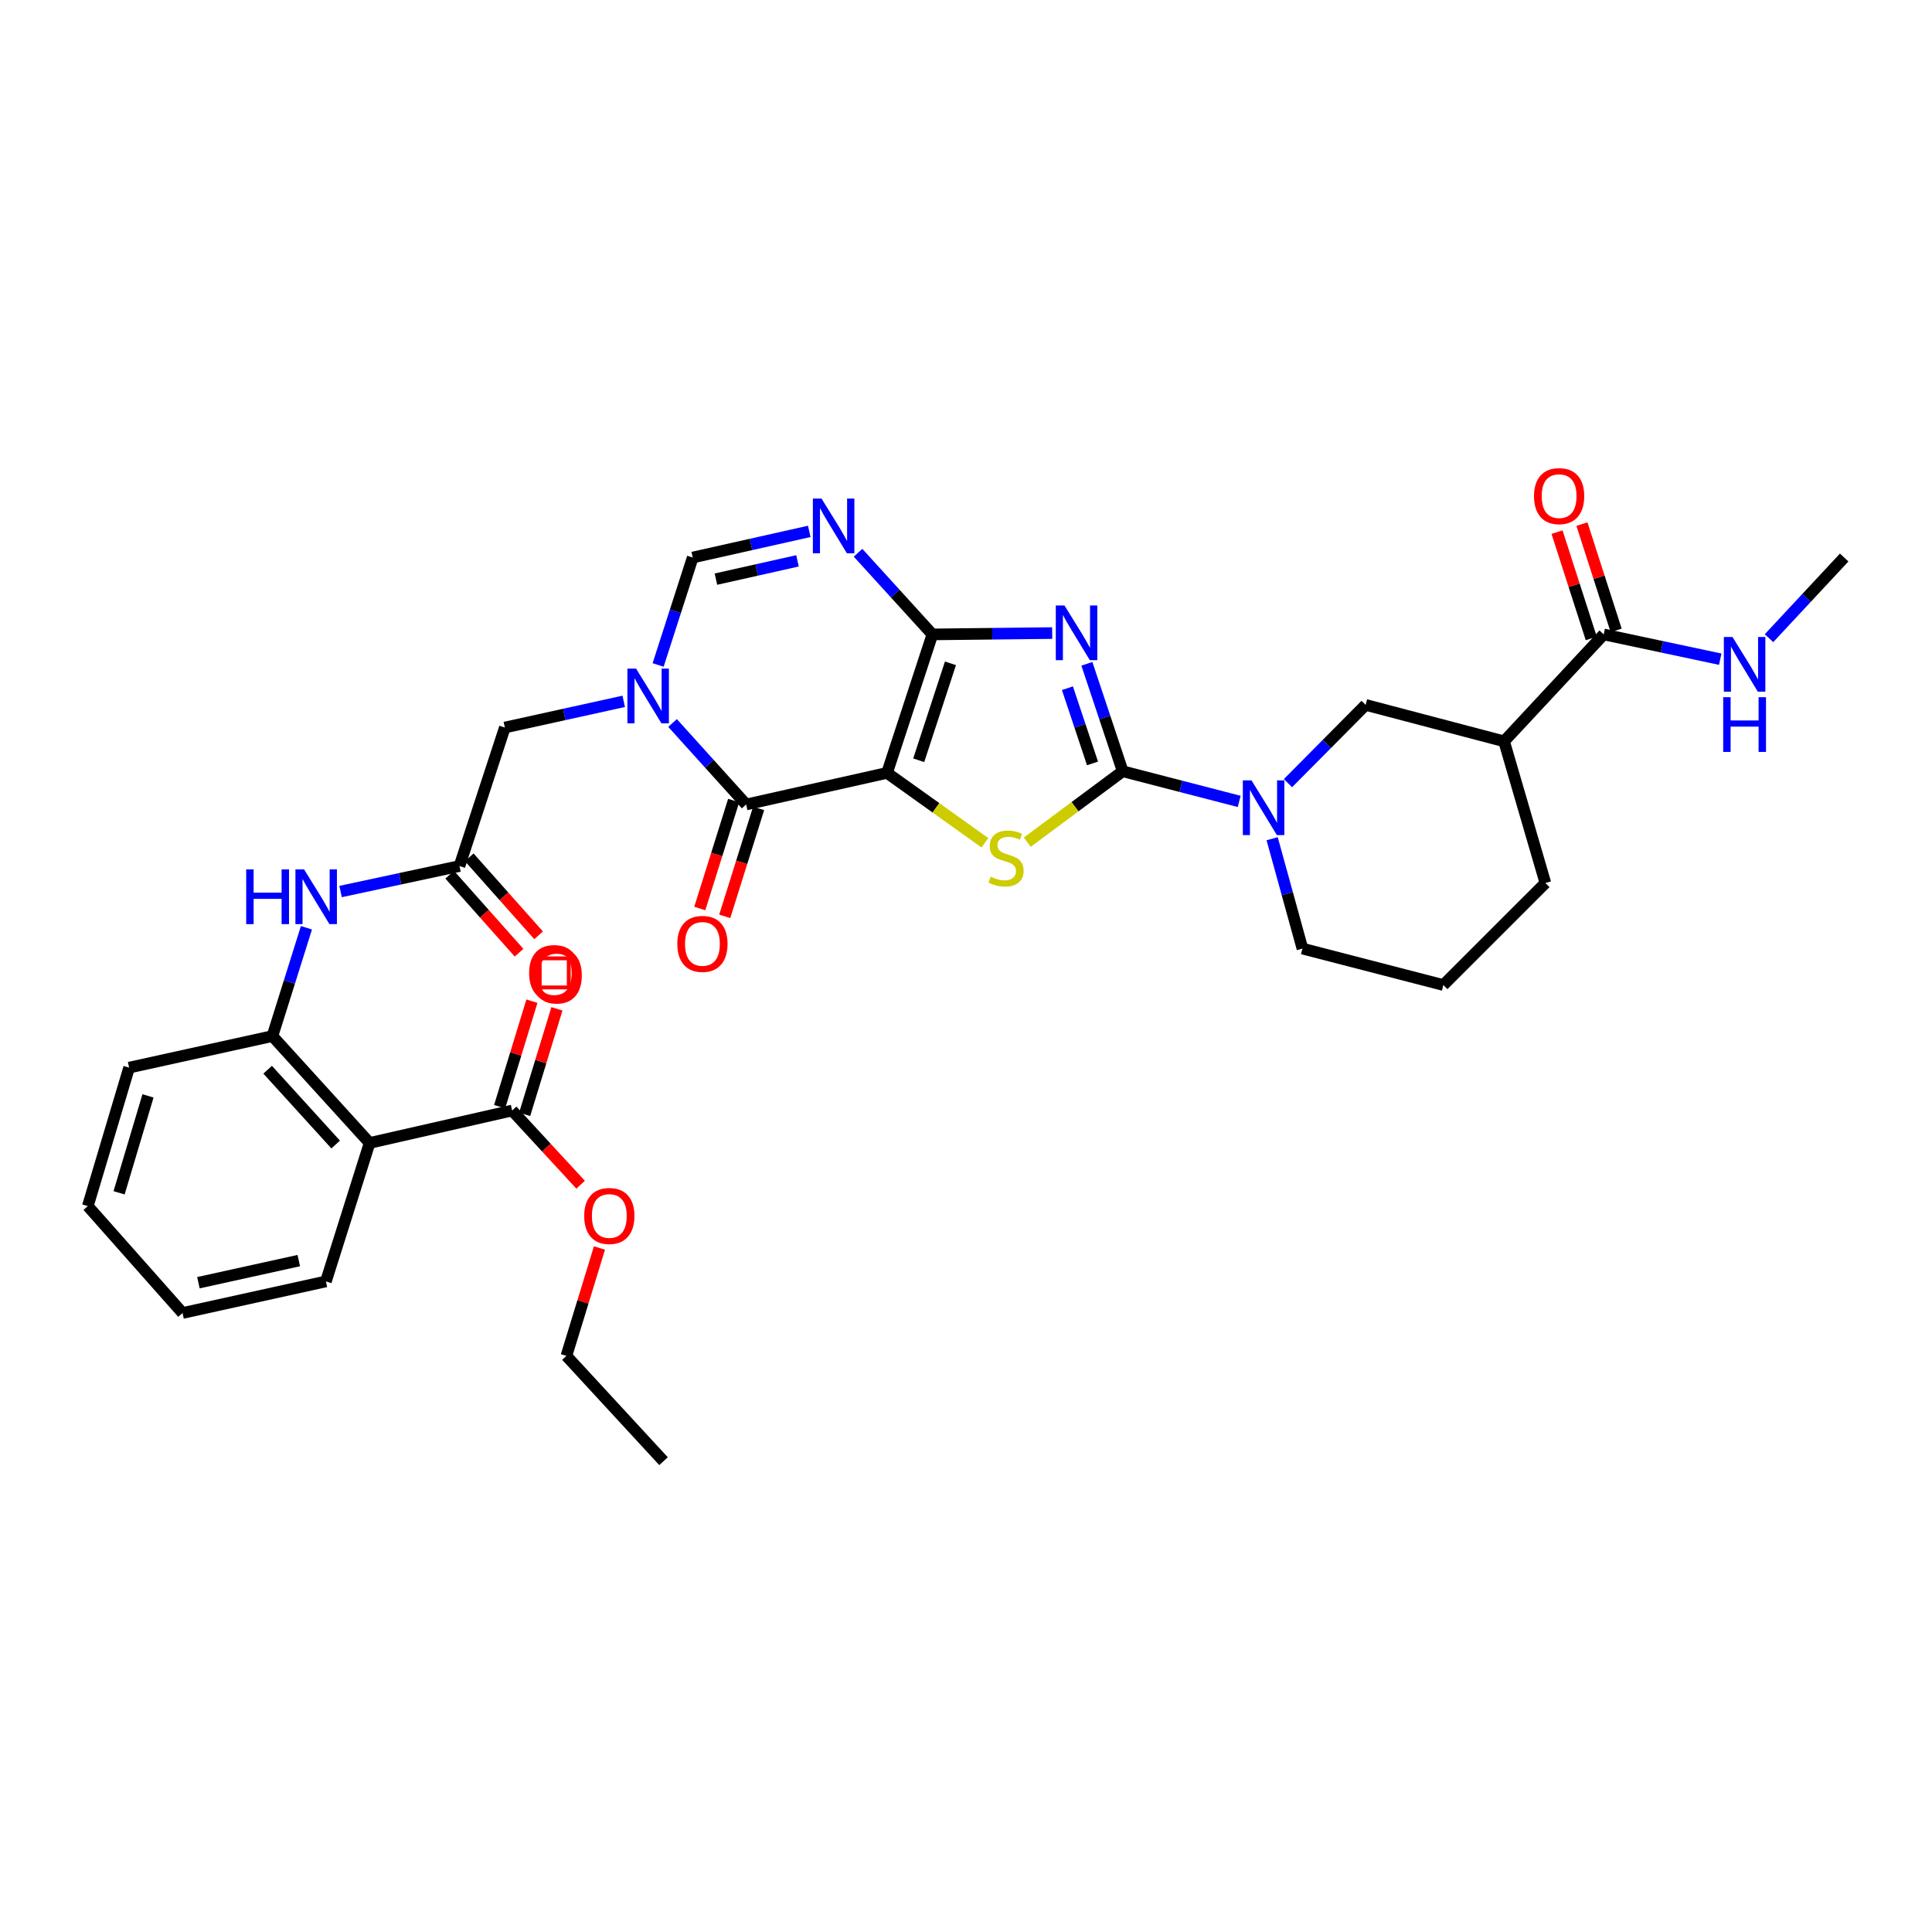 <?xml version='1.0' encoding='iso-8859-1'?>
<svg version='1.1' baseProfile='full'
              xmlns='http://www.w3.org/2000/svg'
                      xmlns:rdkit='http://www.rdkit.org/xml'
                      xmlns:xlink='http://www.w3.org/1999/xlink'
                  xml:space='preserve'
width='1000px' height='1000px' viewBox='0 0 1000 1000'>
<!-- END OF HEADER -->
<rect style='opacity:1.0;fill:#FFFFFF;stroke:none' width='1000' height='1000' x='0' y='0'> </rect>
<path class='bond-0' d='M 459.133,400.049 L 482.603,328.369' style='fill:none;fill-rule:evenodd;stroke:#000000;stroke-width:6px;stroke-linecap:butt;stroke-linejoin:miter;stroke-opacity:1' />
<path class='bond-0' d='M 475.526,393.512 L 491.955,343.336' style='fill:none;fill-rule:evenodd;stroke:#000000;stroke-width:6px;stroke-linecap:butt;stroke-linejoin:miter;stroke-opacity:1' />
<path class='bond-3' d='M 459.133,400.049 L 484.457,418.134' style='fill:none;fill-rule:evenodd;stroke:#000000;stroke-width:6px;stroke-linecap:butt;stroke-linejoin:miter;stroke-opacity:1' />
<path class='bond-3' d='M 484.457,418.134 L 509.78,436.218' style='fill:none;fill-rule:evenodd;stroke:#CCCC00;stroke-width:6px;stroke-linecap:butt;stroke-linejoin:miter;stroke-opacity:1' />
<path class='bond-4' d='M 459.133,400.049 L 386.204,416.393' style='fill:none;fill-rule:evenodd;stroke:#000000;stroke-width:6px;stroke-linecap:butt;stroke-linejoin:miter;stroke-opacity:1' />
<path class='bond-1' d='M 482.603,328.369 L 513.608,328.022' style='fill:none;fill-rule:evenodd;stroke:#000000;stroke-width:6px;stroke-linecap:butt;stroke-linejoin:miter;stroke-opacity:1' />
<path class='bond-1' d='M 513.608,328.022 L 544.612,327.675' style='fill:none;fill-rule:evenodd;stroke:#0000FF;stroke-width:6px;stroke-linecap:butt;stroke-linejoin:miter;stroke-opacity:1' />
<path class='bond-6' d='M 482.603,328.369 L 463.361,307.235' style='fill:none;fill-rule:evenodd;stroke:#000000;stroke-width:6px;stroke-linecap:butt;stroke-linejoin:miter;stroke-opacity:1' />
<path class='bond-6' d='M 463.361,307.235 L 444.118,286.101' style='fill:none;fill-rule:evenodd;stroke:#0000FF;stroke-width:6px;stroke-linecap:butt;stroke-linejoin:miter;stroke-opacity:1' />
<path class='bond-34' d='M 562.568,343.582 L 571.838,371.395' style='fill:none;fill-rule:evenodd;stroke:#0000FF;stroke-width:6px;stroke-linecap:butt;stroke-linejoin:miter;stroke-opacity:1' />
<path class='bond-34' d='M 571.838,371.395 L 581.109,399.207' style='fill:none;fill-rule:evenodd;stroke:#000000;stroke-width:6px;stroke-linecap:butt;stroke-linejoin:miter;stroke-opacity:1' />
<path class='bond-34' d='M 552.499,356.209 L 558.989,375.678' style='fill:none;fill-rule:evenodd;stroke:#0000FF;stroke-width:6px;stroke-linecap:butt;stroke-linejoin:miter;stroke-opacity:1' />
<path class='bond-34' d='M 558.989,375.678 L 565.478,395.146' style='fill:none;fill-rule:evenodd;stroke:#000000;stroke-width:6px;stroke-linecap:butt;stroke-linejoin:miter;stroke-opacity:1' />
<path class='bond-2' d='M 581.109,399.207 L 556.411,417.558' style='fill:none;fill-rule:evenodd;stroke:#000000;stroke-width:6px;stroke-linecap:butt;stroke-linejoin:miter;stroke-opacity:1' />
<path class='bond-2' d='M 556.411,417.558 L 531.713,435.91' style='fill:none;fill-rule:evenodd;stroke:#CCCC00;stroke-width:6px;stroke-linecap:butt;stroke-linejoin:miter;stroke-opacity:1' />
<path class='bond-7' d='M 581.109,399.207 L 611.258,407.006' style='fill:none;fill-rule:evenodd;stroke:#000000;stroke-width:6px;stroke-linecap:butt;stroke-linejoin:miter;stroke-opacity:1' />
<path class='bond-7' d='M 611.258,407.006 L 641.408,414.806' style='fill:none;fill-rule:evenodd;stroke:#0000FF;stroke-width:6px;stroke-linecap:butt;stroke-linejoin:miter;stroke-opacity:1' />
<path class='bond-5' d='M 386.204,416.393 L 367.158,395.304' style='fill:none;fill-rule:evenodd;stroke:#000000;stroke-width:6px;stroke-linecap:butt;stroke-linejoin:miter;stroke-opacity:1' />
<path class='bond-5' d='M 367.158,395.304 L 348.112,374.215' style='fill:none;fill-rule:evenodd;stroke:#0000FF;stroke-width:6px;stroke-linecap:butt;stroke-linejoin:miter;stroke-opacity:1' />
<path class='bond-18' d='M 379.742,414.365 L 370.973,442.304' style='fill:none;fill-rule:evenodd;stroke:#000000;stroke-width:6px;stroke-linecap:butt;stroke-linejoin:miter;stroke-opacity:1' />
<path class='bond-18' d='M 370.973,442.304 L 362.203,470.243' style='fill:none;fill-rule:evenodd;stroke:#FF0000;stroke-width:6px;stroke-linecap:butt;stroke-linejoin:miter;stroke-opacity:1' />
<path class='bond-18' d='M 392.665,418.421 L 383.896,446.36' style='fill:none;fill-rule:evenodd;stroke:#000000;stroke-width:6px;stroke-linecap:butt;stroke-linejoin:miter;stroke-opacity:1' />
<path class='bond-18' d='M 383.896,446.36 L 375.126,474.299' style='fill:none;fill-rule:evenodd;stroke:#FF0000;stroke-width:6px;stroke-linecap:butt;stroke-linejoin:miter;stroke-opacity:1' />
<path class='bond-8' d='M 340.644,344.187 L 349.597,316.379' style='fill:none;fill-rule:evenodd;stroke:#0000FF;stroke-width:6px;stroke-linecap:butt;stroke-linejoin:miter;stroke-opacity:1' />
<path class='bond-8' d='M 349.597,316.379 L 358.55,288.571' style='fill:none;fill-rule:evenodd;stroke:#000000;stroke-width:6px;stroke-linecap:butt;stroke-linejoin:miter;stroke-opacity:1' />
<path class='bond-17' d='M 322.841,363.012 L 292.075,369.789' style='fill:none;fill-rule:evenodd;stroke:#0000FF;stroke-width:6px;stroke-linecap:butt;stroke-linejoin:miter;stroke-opacity:1' />
<path class='bond-17' d='M 292.075,369.789 L 261.309,376.565' style='fill:none;fill-rule:evenodd;stroke:#000000;stroke-width:6px;stroke-linecap:butt;stroke-linejoin:miter;stroke-opacity:1' />
<path class='bond-35' d='M 418.871,275.046 L 388.711,281.809' style='fill:none;fill-rule:evenodd;stroke:#0000FF;stroke-width:6px;stroke-linecap:butt;stroke-linejoin:miter;stroke-opacity:1' />
<path class='bond-35' d='M 388.711,281.809 L 358.55,288.571' style='fill:none;fill-rule:evenodd;stroke:#000000;stroke-width:6px;stroke-linecap:butt;stroke-linejoin:miter;stroke-opacity:1' />
<path class='bond-35' d='M 412.786,290.291 L 391.674,295.025' style='fill:none;fill-rule:evenodd;stroke:#0000FF;stroke-width:6px;stroke-linecap:butt;stroke-linejoin:miter;stroke-opacity:1' />
<path class='bond-35' d='M 391.674,295.025 L 370.562,299.759' style='fill:none;fill-rule:evenodd;stroke:#000000;stroke-width:6px;stroke-linecap:butt;stroke-linejoin:miter;stroke-opacity:1' />
<path class='bond-15' d='M 666.645,405.36 L 686.746,385.104' style='fill:none;fill-rule:evenodd;stroke:#0000FF;stroke-width:6px;stroke-linecap:butt;stroke-linejoin:miter;stroke-opacity:1' />
<path class='bond-15' d='M 686.746,385.104 L 706.847,364.849' style='fill:none;fill-rule:evenodd;stroke:#000000;stroke-width:6px;stroke-linecap:butt;stroke-linejoin:miter;stroke-opacity:1' />
<path class='bond-24' d='M 658.459,434.122 L 666.302,462.554' style='fill:none;fill-rule:evenodd;stroke:#0000FF;stroke-width:6px;stroke-linecap:butt;stroke-linejoin:miter;stroke-opacity:1' />
<path class='bond-24' d='M 666.302,462.554 L 674.144,490.986' style='fill:none;fill-rule:evenodd;stroke:#000000;stroke-width:6px;stroke-linecap:butt;stroke-linejoin:miter;stroke-opacity:1' />
<path class='bond-9' d='M 191.306,591.591 L 141.011,536.269' style='fill:none;fill-rule:evenodd;stroke:#000000;stroke-width:6px;stroke-linecap:butt;stroke-linejoin:miter;stroke-opacity:1' />
<path class='bond-9' d='M 173.74,592.404 L 138.533,553.679' style='fill:none;fill-rule:evenodd;stroke:#000000;stroke-width:6px;stroke-linecap:butt;stroke-linejoin:miter;stroke-opacity:1' />
<path class='bond-12' d='M 191.306,591.591 L 265.086,574.803' style='fill:none;fill-rule:evenodd;stroke:#000000;stroke-width:6px;stroke-linecap:butt;stroke-linejoin:miter;stroke-opacity:1' />
<path class='bond-26' d='M 191.306,591.591 L 168.694,663.256' style='fill:none;fill-rule:evenodd;stroke:#000000;stroke-width:6px;stroke-linecap:butt;stroke-linejoin:miter;stroke-opacity:1' />
<path class='bond-10' d='M 778.512,383.713 L 706.847,364.849' style='fill:none;fill-rule:evenodd;stroke:#000000;stroke-width:6px;stroke-linecap:butt;stroke-linejoin:miter;stroke-opacity:1' />
<path class='bond-13' d='M 778.512,383.713 L 830.072,328.369' style='fill:none;fill-rule:evenodd;stroke:#000000;stroke-width:6px;stroke-linecap:butt;stroke-linejoin:miter;stroke-opacity:1' />
<path class='bond-36' d='M 778.512,383.713 L 799.89,457.049' style='fill:none;fill-rule:evenodd;stroke:#000000;stroke-width:6px;stroke-linecap:butt;stroke-linejoin:miter;stroke-opacity:1' />
<path class='bond-11' d='M 141.011,536.269 L 149.812,508.243' style='fill:none;fill-rule:evenodd;stroke:#000000;stroke-width:6px;stroke-linecap:butt;stroke-linejoin:miter;stroke-opacity:1' />
<path class='bond-11' d='M 149.812,508.243 L 158.613,480.217' style='fill:none;fill-rule:evenodd;stroke:#0000FF;stroke-width:6px;stroke-linecap:butt;stroke-linejoin:miter;stroke-opacity:1' />
<path class='bond-27' d='M 141.011,536.269 L 66.832,552.605' style='fill:none;fill-rule:evenodd;stroke:#000000;stroke-width:6px;stroke-linecap:butt;stroke-linejoin:miter;stroke-opacity:1' />
<path class='bond-20' d='M 271.562,576.784 L 279.915,549.477' style='fill:none;fill-rule:evenodd;stroke:#000000;stroke-width:6px;stroke-linecap:butt;stroke-linejoin:miter;stroke-opacity:1' />
<path class='bond-20' d='M 279.915,549.477 L 288.269,522.17' style='fill:none;fill-rule:evenodd;stroke:#FF0000;stroke-width:6px;stroke-linecap:butt;stroke-linejoin:miter;stroke-opacity:1' />
<path class='bond-20' d='M 258.61,572.822 L 266.963,545.515' style='fill:none;fill-rule:evenodd;stroke:#000000;stroke-width:6px;stroke-linecap:butt;stroke-linejoin:miter;stroke-opacity:1' />
<path class='bond-20' d='M 266.963,545.515 L 275.317,518.208' style='fill:none;fill-rule:evenodd;stroke:#FF0000;stroke-width:6px;stroke-linecap:butt;stroke-linejoin:miter;stroke-opacity:1' />
<path class='bond-23' d='M 265.086,574.803 L 282.806,594.006' style='fill:none;fill-rule:evenodd;stroke:#000000;stroke-width:6px;stroke-linecap:butt;stroke-linejoin:miter;stroke-opacity:1' />
<path class='bond-23' d='M 282.806,594.006 L 300.527,613.209' style='fill:none;fill-rule:evenodd;stroke:#FF0000;stroke-width:6px;stroke-linecap:butt;stroke-linejoin:miter;stroke-opacity:1' />
<path class='bond-19' d='M 836.518,326.294 L 827.662,298.786' style='fill:none;fill-rule:evenodd;stroke:#000000;stroke-width:6px;stroke-linecap:butt;stroke-linejoin:miter;stroke-opacity:1' />
<path class='bond-19' d='M 827.662,298.786 L 818.805,271.278' style='fill:none;fill-rule:evenodd;stroke:#FF0000;stroke-width:6px;stroke-linecap:butt;stroke-linejoin:miter;stroke-opacity:1' />
<path class='bond-19' d='M 823.625,330.444 L 814.769,302.937' style='fill:none;fill-rule:evenodd;stroke:#000000;stroke-width:6px;stroke-linecap:butt;stroke-linejoin:miter;stroke-opacity:1' />
<path class='bond-19' d='M 814.769,302.937 L 805.912,275.429' style='fill:none;fill-rule:evenodd;stroke:#FF0000;stroke-width:6px;stroke-linecap:butt;stroke-linejoin:miter;stroke-opacity:1' />
<path class='bond-22' d='M 830.072,328.369 L 860.234,334.783' style='fill:none;fill-rule:evenodd;stroke:#000000;stroke-width:6px;stroke-linecap:butt;stroke-linejoin:miter;stroke-opacity:1' />
<path class='bond-22' d='M 860.234,334.783 L 890.397,341.197' style='fill:none;fill-rule:evenodd;stroke:#0000FF;stroke-width:6px;stroke-linecap:butt;stroke-linejoin:miter;stroke-opacity:1' />
<path class='bond-14' d='M 237.824,448.253 L 261.309,376.565' style='fill:none;fill-rule:evenodd;stroke:#000000;stroke-width:6px;stroke-linecap:butt;stroke-linejoin:miter;stroke-opacity:1' />
<path class='bond-16' d='M 237.824,448.253 L 207.057,454.854' style='fill:none;fill-rule:evenodd;stroke:#000000;stroke-width:6px;stroke-linecap:butt;stroke-linejoin:miter;stroke-opacity:1' />
<path class='bond-16' d='M 207.057,454.854 L 176.289,461.456' style='fill:none;fill-rule:evenodd;stroke:#0000FF;stroke-width:6px;stroke-linecap:butt;stroke-linejoin:miter;stroke-opacity:1' />
<path class='bond-21' d='M 232.763,452.753 L 250.713,472.936' style='fill:none;fill-rule:evenodd;stroke:#000000;stroke-width:6px;stroke-linecap:butt;stroke-linejoin:miter;stroke-opacity:1' />
<path class='bond-21' d='M 250.713,472.936 L 268.662,493.119' style='fill:none;fill-rule:evenodd;stroke:#FF0000;stroke-width:6px;stroke-linecap:butt;stroke-linejoin:miter;stroke-opacity:1' />
<path class='bond-21' d='M 242.884,443.752 L 260.834,463.935' style='fill:none;fill-rule:evenodd;stroke:#000000;stroke-width:6px;stroke-linecap:butt;stroke-linejoin:miter;stroke-opacity:1' />
<path class='bond-21' d='M 260.834,463.935 L 278.783,484.118' style='fill:none;fill-rule:evenodd;stroke:#FF0000;stroke-width:6px;stroke-linecap:butt;stroke-linejoin:miter;stroke-opacity:1' />
<path class='bond-29' d='M 915.631,330.325 L 935.088,309.448' style='fill:none;fill-rule:evenodd;stroke:#0000FF;stroke-width:6px;stroke-linecap:butt;stroke-linejoin:miter;stroke-opacity:1' />
<path class='bond-29' d='M 935.088,309.448 L 954.545,288.571' style='fill:none;fill-rule:evenodd;stroke:#000000;stroke-width:6px;stroke-linecap:butt;stroke-linejoin:miter;stroke-opacity:1' />
<path class='bond-30' d='M 310.278,645.961 L 301.723,673.883' style='fill:none;fill-rule:evenodd;stroke:#FF0000;stroke-width:6px;stroke-linecap:butt;stroke-linejoin:miter;stroke-opacity:1' />
<path class='bond-30' d='M 301.723,673.883 L 293.168,701.806' style='fill:none;fill-rule:evenodd;stroke:#000000;stroke-width:6px;stroke-linecap:butt;stroke-linejoin:miter;stroke-opacity:1' />
<path class='bond-28' d='M 674.144,490.986 L 747.074,509.85' style='fill:none;fill-rule:evenodd;stroke:#000000;stroke-width:6px;stroke-linecap:butt;stroke-linejoin:miter;stroke-opacity:1' />
<path class='bond-25' d='M 799.89,457.049 L 747.074,509.85' style='fill:none;fill-rule:evenodd;stroke:#000000;stroke-width:6px;stroke-linecap:butt;stroke-linejoin:miter;stroke-opacity:1' />
<path class='bond-37' d='M 168.694,663.256 L 94.486,679.608' style='fill:none;fill-rule:evenodd;stroke:#000000;stroke-width:6px;stroke-linecap:butt;stroke-linejoin:miter;stroke-opacity:1' />
<path class='bond-37' d='M 154.649,652.482 L 102.702,663.928' style='fill:none;fill-rule:evenodd;stroke:#000000;stroke-width:6px;stroke-linecap:butt;stroke-linejoin:miter;stroke-opacity:1' />
<path class='bond-32' d='M 66.832,552.605 L 45.455,624.278' style='fill:none;fill-rule:evenodd;stroke:#000000;stroke-width:6px;stroke-linecap:butt;stroke-linejoin:miter;stroke-opacity:1' />
<path class='bond-32' d='M 76.605,567.228 L 61.641,617.399' style='fill:none;fill-rule:evenodd;stroke:#000000;stroke-width:6px;stroke-linecap:butt;stroke-linejoin:miter;stroke-opacity:1' />
<path class='bond-33' d='M 293.168,701.806 L 343.448,756.307' style='fill:none;fill-rule:evenodd;stroke:#000000;stroke-width:6px;stroke-linecap:butt;stroke-linejoin:miter;stroke-opacity:1' />
<path class='bond-31' d='M 94.486,679.608 L 45.455,624.278' style='fill:none;fill-rule:evenodd;stroke:#000000;stroke-width:6px;stroke-linecap:butt;stroke-linejoin:miter;stroke-opacity:1' />
<path  class='atom-2' d='M 550.958 313.374
L 560.238 328.374
Q 561.158 329.854, 562.638 332.534
Q 564.118 335.214, 564.198 335.374
L 564.198 313.374
L 567.958 313.374
L 567.958 341.694
L 564.078 341.694
L 554.118 325.294
Q 552.958 323.374, 551.718 321.174
Q 550.518 318.974, 550.158 318.294
L 550.158 341.694
L 546.478 341.694
L 546.478 313.374
L 550.958 313.374
' fill='#0000FF'/>
<path  class='atom-4' d='M 512.753 453.774
Q 513.073 453.894, 514.393 454.454
Q 515.713 455.014, 517.153 455.374
Q 518.633 455.694, 520.073 455.694
Q 522.753 455.694, 524.313 454.414
Q 525.873 453.094, 525.873 450.814
Q 525.873 449.254, 525.073 448.294
Q 524.313 447.334, 523.113 446.814
Q 521.913 446.294, 519.913 445.694
Q 517.393 444.934, 515.873 444.214
Q 514.393 443.494, 513.313 441.974
Q 512.273 440.454, 512.273 437.894
Q 512.273 434.334, 514.673 432.134
Q 517.113 429.934, 521.913 429.934
Q 525.193 429.934, 528.913 431.494
L 527.993 434.574
Q 524.593 433.174, 522.033 433.174
Q 519.273 433.174, 517.753 434.334
Q 516.233 435.454, 516.273 437.414
Q 516.273 438.934, 517.033 439.854
Q 517.833 440.774, 518.953 441.294
Q 520.113 441.814, 522.033 442.414
Q 524.593 443.214, 526.113 444.014
Q 527.633 444.814, 528.713 446.454
Q 529.833 448.054, 529.833 450.814
Q 529.833 454.734, 527.193 456.854
Q 524.593 458.934, 520.233 458.934
Q 517.713 458.934, 515.793 458.374
Q 513.913 457.854, 511.673 456.934
L 512.753 453.774
' fill='#CCCC00'/>
<path  class='atom-6' d='M 329.22 346.069
L 338.5 361.069
Q 339.42 362.549, 340.9 365.229
Q 342.38 367.909, 342.46 368.069
L 342.46 346.069
L 346.22 346.069
L 346.22 374.389
L 342.34 374.389
L 332.38 357.989
Q 331.22 356.069, 329.98 353.869
Q 328.78 351.669, 328.42 350.989
L 328.42 374.389
L 324.74 374.389
L 324.74 346.069
L 329.22 346.069
' fill='#0000FF'/>
<path  class='atom-7' d='M 425.22 258.06
L 434.5 273.06
Q 435.42 274.54, 436.9 277.22
Q 438.38 279.9, 438.46 280.06
L 438.46 258.06
L 442.22 258.06
L 442.22 286.38
L 438.34 286.38
L 428.38 269.98
Q 427.22 268.06, 425.98 265.86
Q 424.78 263.66, 424.42 262.98
L 424.42 286.38
L 420.74 286.38
L 420.74 258.06
L 425.22 258.06
' fill='#0000FF'/>
<path  class='atom-8' d='M 647.771 403.911
L 657.051 418.911
Q 657.971 420.391, 659.451 423.071
Q 660.931 425.751, 661.011 425.911
L 661.011 403.911
L 664.771 403.911
L 664.771 432.231
L 660.891 432.231
L 650.931 415.831
Q 649.771 413.911, 648.531 411.711
Q 647.331 409.511, 646.971 408.831
L 646.971 432.231
L 643.291 432.231
L 643.291 403.911
L 647.771 403.911
' fill='#0000FF'/>
<path  class='atom-17' d='M 127.433 450.008
L 131.273 450.008
L 131.273 462.048
L 145.753 462.048
L 145.753 450.008
L 149.593 450.008
L 149.593 478.328
L 145.753 478.328
L 145.753 465.248
L 131.273 465.248
L 131.273 478.328
L 127.433 478.328
L 127.433 450.008
' fill='#0000FF'/>
<path  class='atom-17' d='M 157.393 450.008
L 166.673 465.008
Q 167.593 466.488, 169.073 469.168
Q 170.553 471.848, 170.633 472.008
L 170.633 450.008
L 174.393 450.008
L 174.393 478.328
L 170.513 478.328
L 160.553 461.928
Q 159.393 460.008, 158.153 457.808
Q 156.953 455.608, 156.593 454.928
L 156.593 478.328
L 152.913 478.328
L 152.913 450.008
L 157.393 450.008
' fill='#0000FF'/>
<path  class='atom-19' d='M 350.577 488.56
Q 350.577 481.76, 353.937 477.96
Q 357.297 474.16, 363.577 474.16
Q 369.857 474.16, 373.217 477.96
Q 376.577 481.76, 376.577 488.56
Q 376.577 495.44, 373.177 499.36
Q 369.777 503.24, 363.577 503.24
Q 357.337 503.24, 353.937 499.36
Q 350.577 495.48, 350.577 488.56
M 363.577 500.04
Q 367.897 500.04, 370.217 497.16
Q 372.577 494.24, 372.577 488.56
Q 372.577 483, 370.217 480.2
Q 367.897 477.36, 363.577 477.36
Q 359.257 477.36, 356.897 480.16
Q 354.577 482.96, 354.577 488.56
Q 354.577 494.28, 356.897 497.16
Q 359.257 500.04, 363.577 500.04
' fill='#FF0000'/>
<path  class='atom-20' d='M 794.001 256.791
Q 794.001 249.991, 797.361 246.191
Q 800.721 242.391, 807.001 242.391
Q 813.281 242.391, 816.641 246.191
Q 820.001 249.991, 820.001 256.791
Q 820.001 263.671, 816.601 267.591
Q 813.201 271.471, 807.001 271.471
Q 800.761 271.471, 797.361 267.591
Q 794.001 263.711, 794.001 256.791
M 807.001 268.271
Q 811.321 268.271, 813.641 265.391
Q 816.001 262.471, 816.001 256.791
Q 816.001 251.231, 813.641 248.431
Q 811.321 245.591, 807.001 245.591
Q 802.681 245.591, 800.321 248.391
Q 798.001 251.191, 798.001 256.791
Q 798.001 262.511, 800.321 265.391
Q 802.681 268.271, 807.001 268.271
' fill='#FF0000'/>
<path  class='atom-21' d='M 273.877 503.647
Q 273.877 496.847, 277.237 493.047
Q 280.597 489.247, 286.877 489.247
Q 293.157 489.247, 296.517 493.047
Q 299.877 496.847, 299.877 503.647
Q 299.877 510.527, 296.477 514.447
Q 293.077 518.327, 286.877 518.327
Q 280.637 518.327, 277.237 514.447
Q 273.877 510.567, 273.877 503.647
M 286.877 515.127
Q 291.197 515.127, 293.517 512.247
Q 295.877 509.327, 295.877 503.647
Q 295.877 498.087, 293.517 495.287
Q 291.197 492.447, 286.877 492.447
Q 282.557 492.447, 280.197 495.247
Q 277.877 498.047, 277.877 503.647
Q 277.877 509.367, 280.197 512.247
Q 282.557 515.127, 286.877 515.127
' fill='#FF0000'/>
<path  class='atom-22' d='M 275.142 504.911
Q 275.142 498.111, 278.502 494.311
Q 281.862 490.511, 288.142 490.511
Q 294.422 490.511, 297.782 494.311
Q 301.142 498.111, 301.142 504.911
Q 301.142 511.791, 297.742 515.711
Q 294.342 519.591, 288.142 519.591
Q 281.902 519.591, 278.502 515.711
Q 275.142 511.831, 275.142 504.911
M 288.142 516.391
Q 292.462 516.391, 294.782 513.511
Q 297.142 510.591, 297.142 504.911
Q 297.142 499.351, 294.782 496.551
Q 292.462 493.711, 288.142 493.711
Q 283.822 493.711, 281.462 496.511
Q 279.142 499.311, 279.142 504.911
Q 279.142 510.631, 281.462 513.511
Q 283.822 516.391, 288.142 516.391
' fill='#FF0000'/>
<path  class='atom-23' d='M 896.741 329.717
L 906.021 344.717
Q 906.941 346.197, 908.421 348.877
Q 909.901 351.557, 909.981 351.717
L 909.981 329.717
L 913.741 329.717
L 913.741 358.037
L 909.861 358.037
L 899.901 341.637
Q 898.741 339.717, 897.501 337.517
Q 896.301 335.317, 895.941 334.637
L 895.941 358.037
L 892.261 358.037
L 892.261 329.717
L 896.741 329.717
' fill='#0000FF'/>
<path  class='atom-23' d='M 891.921 360.869
L 895.761 360.869
L 895.761 372.909
L 910.241 372.909
L 910.241 360.869
L 914.081 360.869
L 914.081 389.189
L 910.241 389.189
L 910.241 376.109
L 895.761 376.109
L 895.761 389.189
L 891.921 389.189
L 891.921 360.869
' fill='#0000FF'/>
<path  class='atom-24' d='M 302.381 629.385
Q 302.381 622.585, 305.741 618.785
Q 309.101 614.985, 315.381 614.985
Q 321.661 614.985, 325.021 618.785
Q 328.381 622.585, 328.381 629.385
Q 328.381 636.265, 324.981 640.185
Q 321.581 644.065, 315.381 644.065
Q 309.141 644.065, 305.741 640.185
Q 302.381 636.305, 302.381 629.385
M 315.381 640.865
Q 319.701 640.865, 322.021 637.985
Q 324.381 635.065, 324.381 629.385
Q 324.381 623.825, 322.021 621.025
Q 319.701 618.185, 315.381 618.185
Q 311.061 618.185, 308.701 620.985
Q 306.381 623.785, 306.381 629.385
Q 306.381 635.105, 308.701 637.985
Q 311.061 640.865, 315.381 640.865
' fill='#FF0000'/>
<path d='M 279.353,511.092 L 279.353,496.042 L 294.402,496.042 L 294.402,511.092 L 279.353,511.092' style='fill:none;stroke:#FF0000;stroke-width:2px;stroke-linecap:butt;stroke-linejoin:miter;stroke-opacity:1;' />
</svg>

